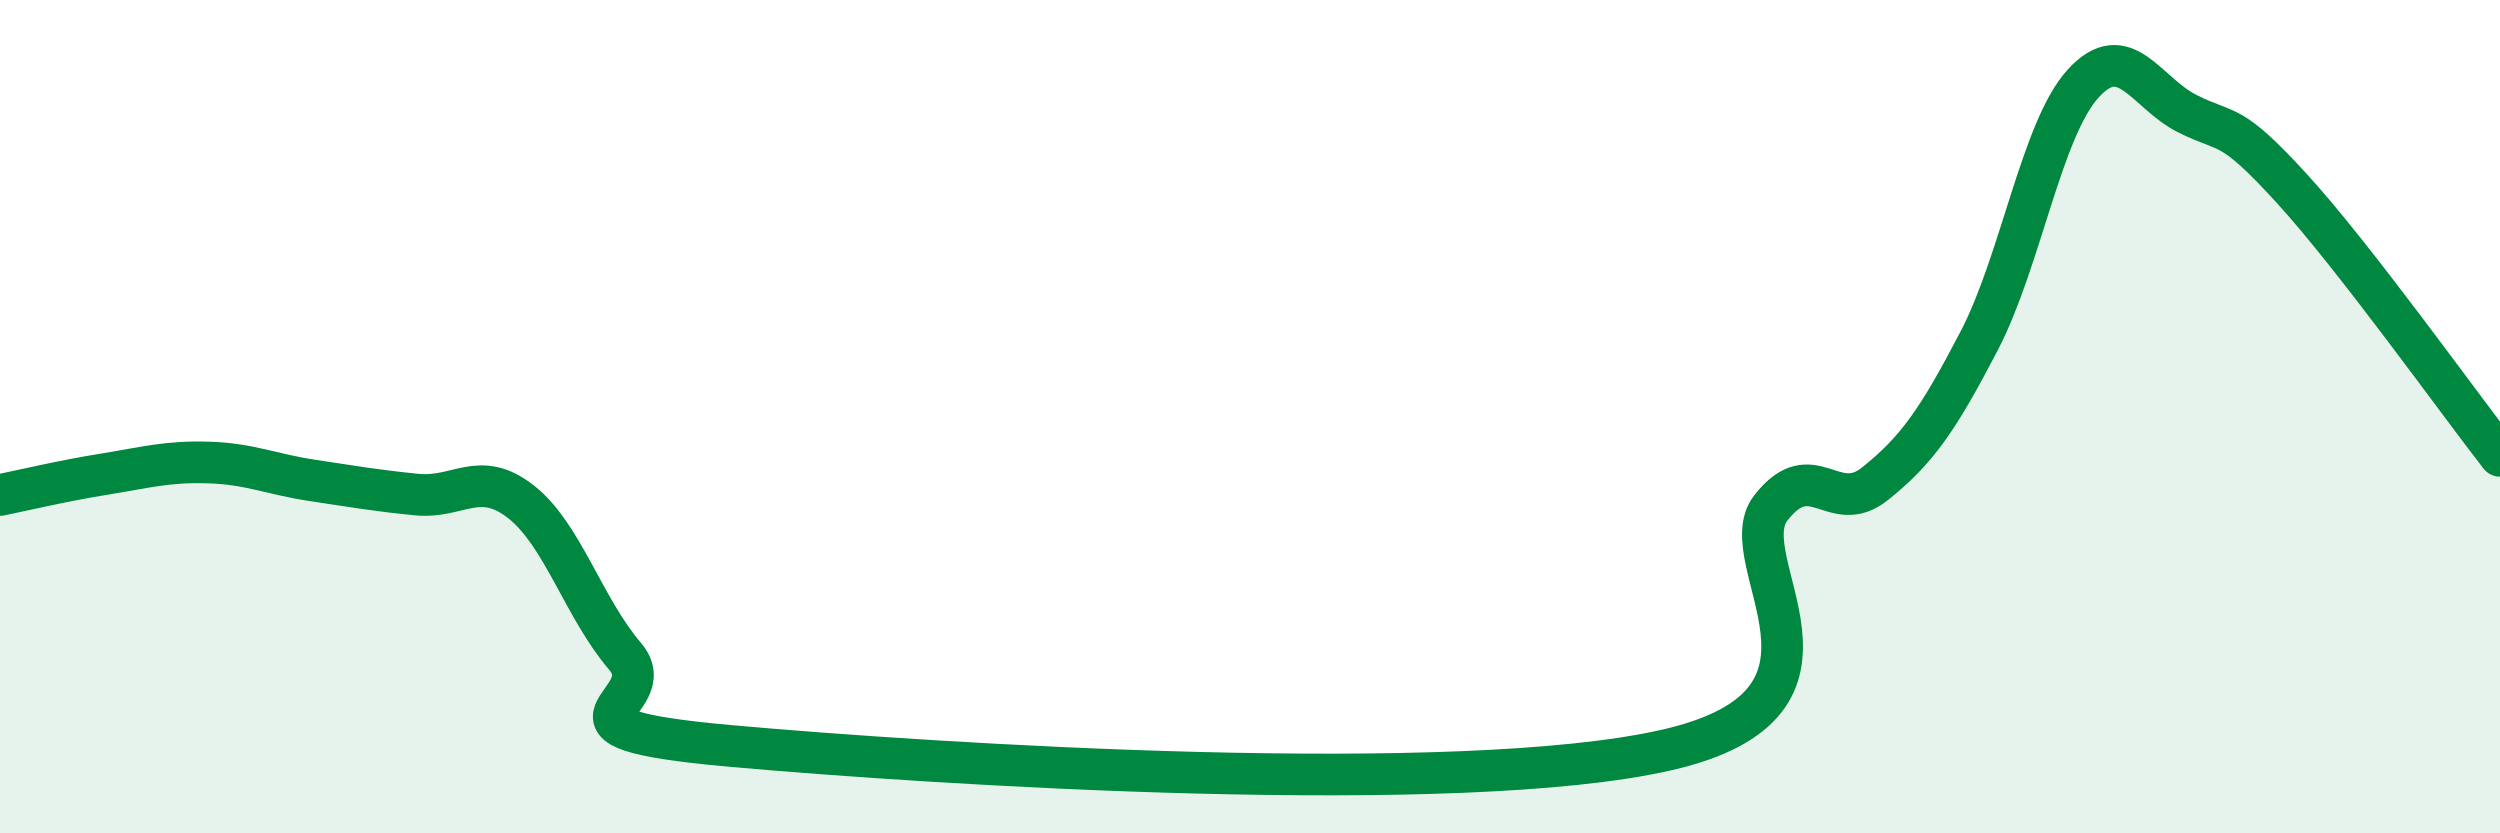 
    <svg width="60" height="20" viewBox="0 0 60 20" xmlns="http://www.w3.org/2000/svg">
      <path
        d="M 0,11.88 C 0.5,11.78 1.5,11.54 2.5,11.38 C 3.5,11.22 4,11.07 5,11.1 C 6,11.13 6.5,11.38 7.5,11.53 C 8.5,11.68 9,11.77 10,11.87 C 11,11.97 11.5,11.26 12.5,12.04 C 13.5,12.82 14,14.58 15,15.75 C 16,16.92 12.5,17.45 17.5,17.9 C 22.5,18.35 35,19.14 40,18 C 45,16.86 41.5,13.47 42.5,12.19 C 43.5,10.91 44,12.41 45,11.61 C 46,10.81 46.5,10.1 47.5,8.18 C 48.5,6.26 49,3.09 50,2 C 51,0.91 51.5,2.23 52.5,2.73 C 53.5,3.23 53.5,2.88 55,4.52 C 56.5,6.16 59,9.66 60,10.94L60 20L0 20Z"
        fill="#008740"
        opacity="0.1"
        stroke-linecap="round"
        stroke-linejoin="round"
      />
      <path
        d="M 0,11.88 C 0.5,11.78 1.5,11.54 2.5,11.38 C 3.5,11.22 4,11.07 5,11.1 C 6,11.13 6.5,11.38 7.5,11.53 C 8.5,11.68 9,11.77 10,11.87 C 11,11.97 11.5,11.26 12.5,12.04 C 13.5,12.82 14,14.58 15,15.75 C 16,16.92 12.5,17.45 17.5,17.9 C 22.5,18.35 35,19.14 40,18 C 45,16.86 41.5,13.47 42.5,12.19 C 43.5,10.91 44,12.41 45,11.61 C 46,10.81 46.5,10.1 47.5,8.18 C 48.5,6.26 49,3.09 50,2 C 51,0.91 51.5,2.23 52.5,2.73 C 53.5,3.23 53.5,2.88 55,4.52 C 56.5,6.16 59,9.66 60,10.94"
        stroke="#008740"
        stroke-width="1"
        fill="none"
        stroke-linecap="round"
        stroke-linejoin="round"
      />
    </svg>
  